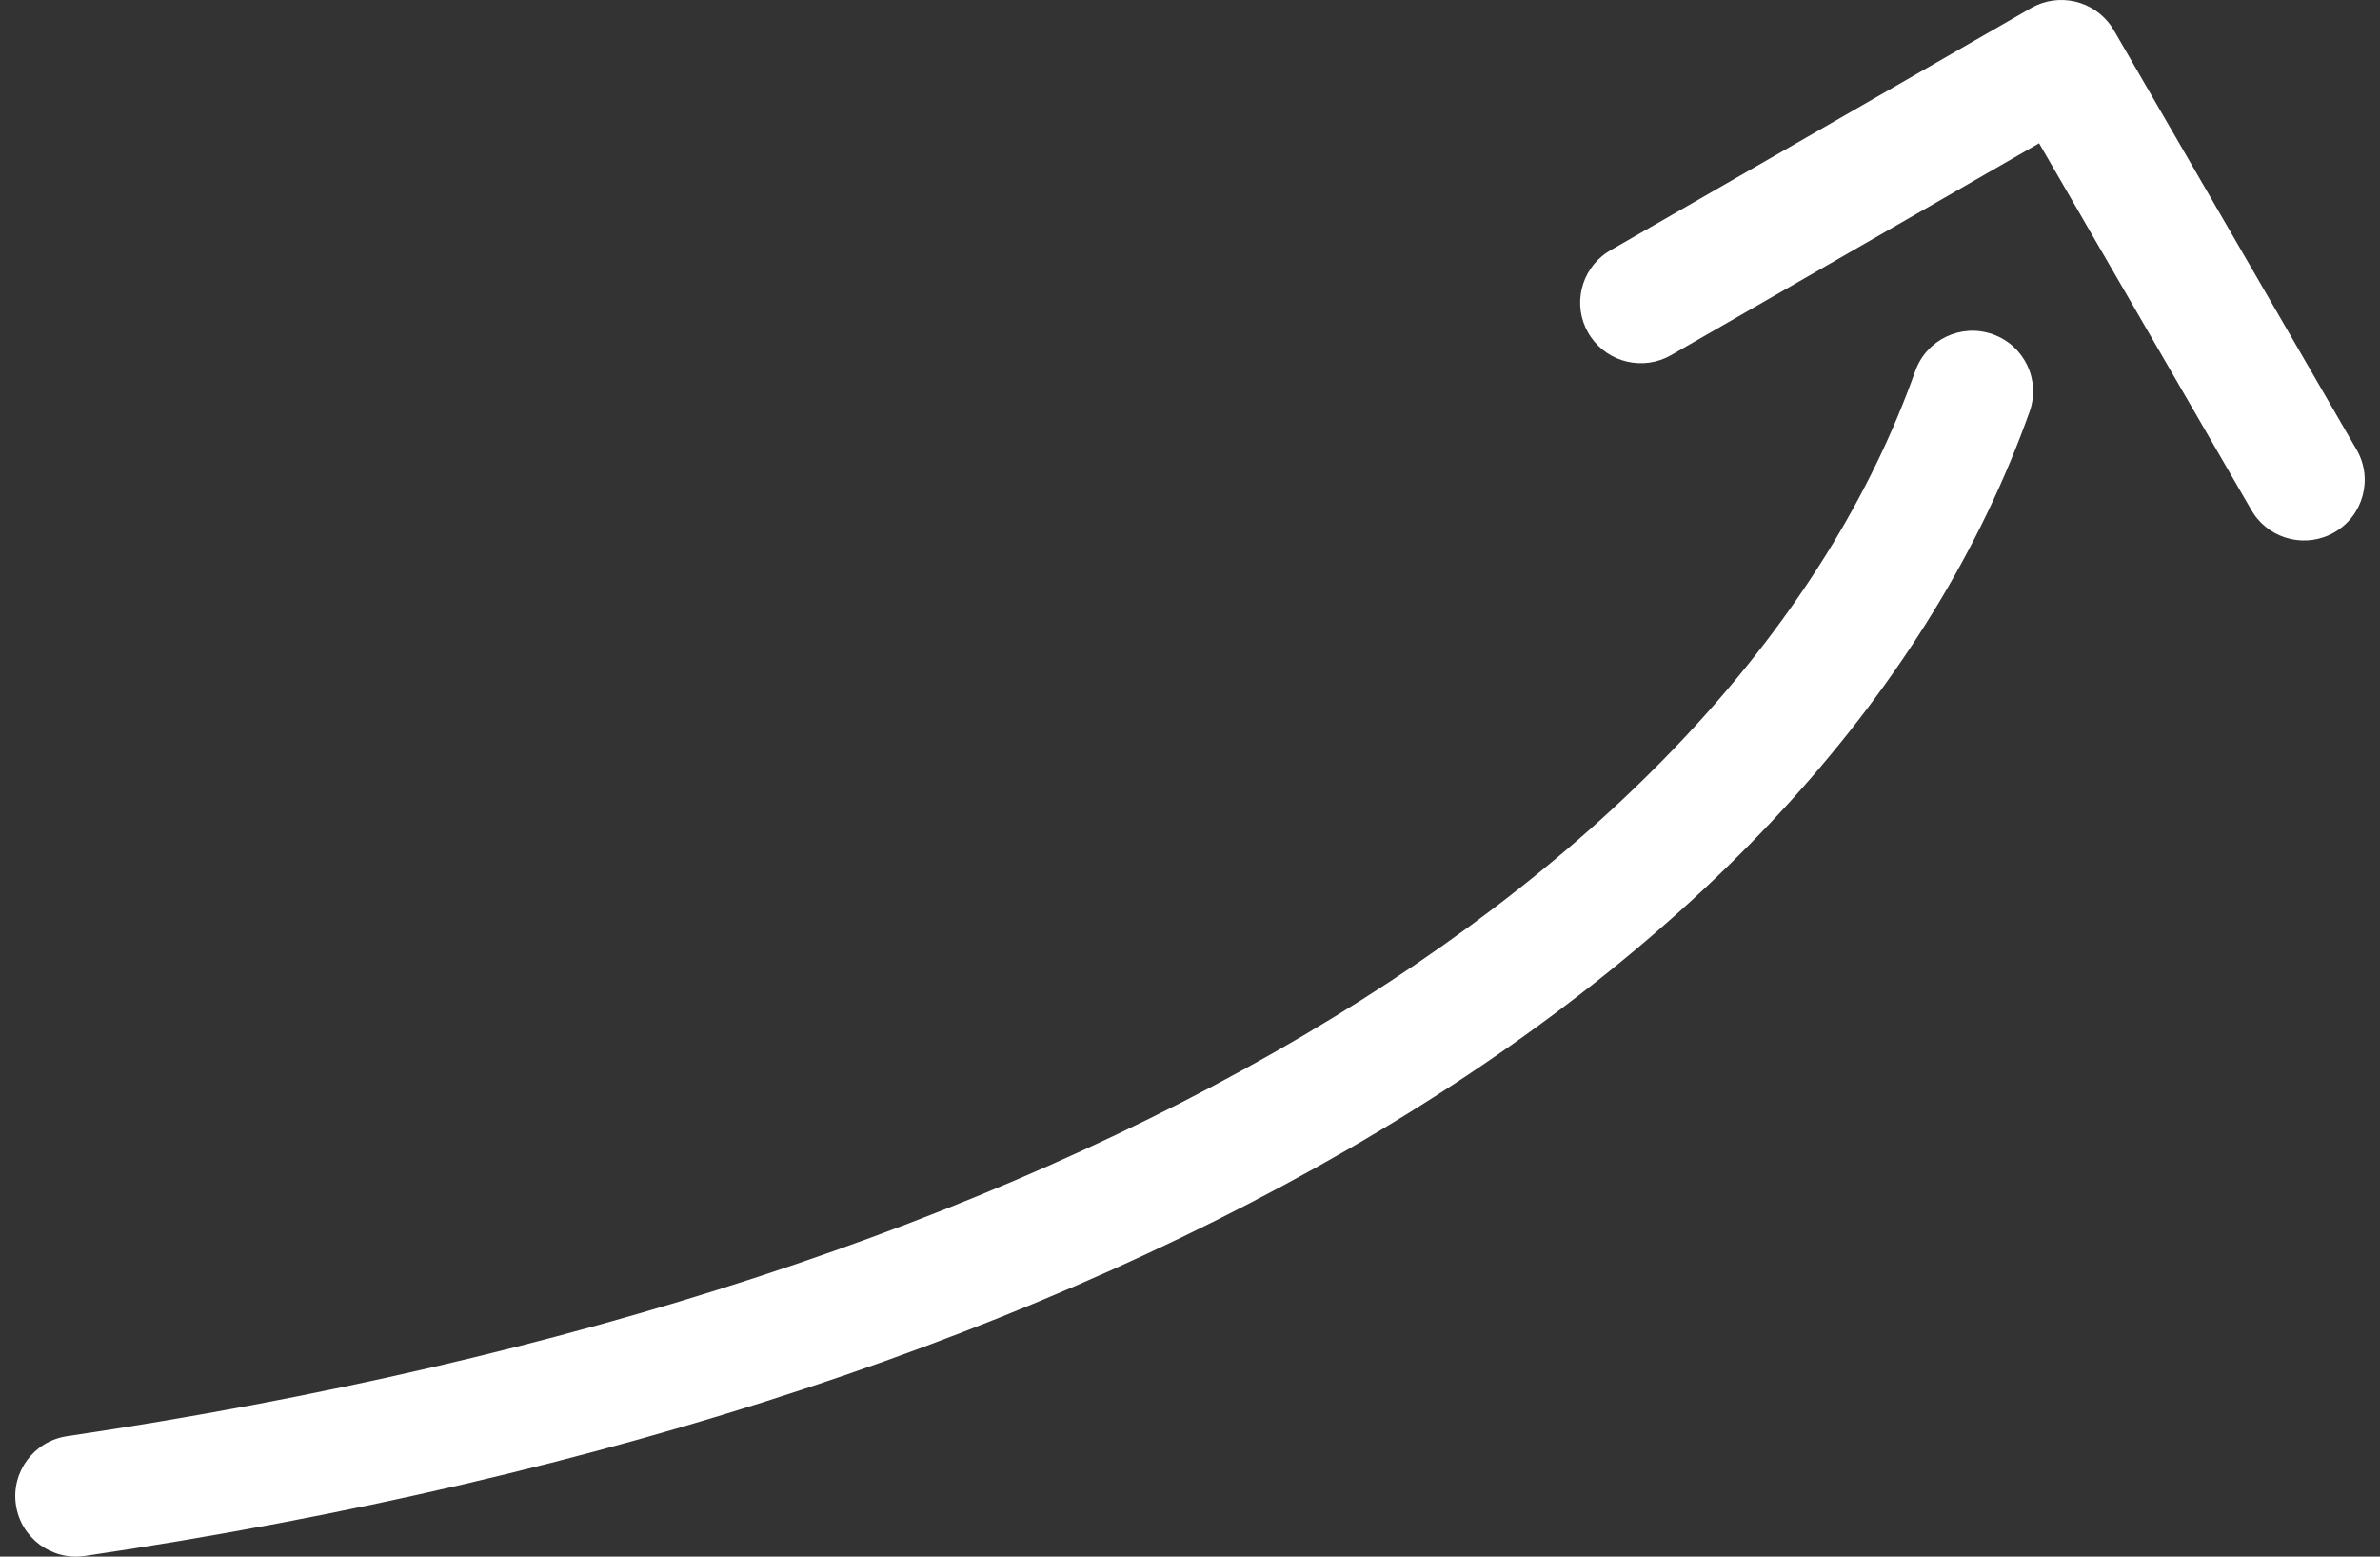 <?xml version="1.0" encoding="UTF-8"?>
<svg width="78px" height="51px" viewBox="0 0 78 51" version="1.1" xmlns="http://www.w3.org/2000/svg" xmlns:xlink="http://www.w3.org/1999/xlink">
    <rect x="0" y="0" width="78" height="51" fill="#333333" stroke="none"/>
    <!-- Generator: Sketch 63.1 (92452) - https://sketch.com -->
    <title>arrow</title>
    <desc>Created with Sketch.</desc>
    <g id="iFLYOS主页" stroke="none" stroke-width="1" fill="none" fill-rule="evenodd">
        <g id="小飞助手下载---移动端---安卓微信" transform="translate(-273, -27)" fill="#FFFFFF" fill-rule="nonzero">
            <g id="arrow" transform="translate(273, 27)">
                <path d="M65.308,10.952 C66.343,11.318 66.885,12.452 66.517,13.484 C60.106,31.502 37.247,45.869 2.782,50.978 C1.695,51.139 0.683,50.391 0.522,49.308 C0.36,48.225 1.11,47.216 2.197,47.055 C35.347,42.141 56.926,28.578 62.769,12.157 C63.136,11.125 64.273,10.585 65.308,10.952 Z M69.199,0.867 L69.278,0.992 L77.233,14.733 C77.782,15.681 77.456,16.894 76.505,17.442 C75.597,17.965 74.448,17.693 73.867,16.842 L73.788,16.716 L66.827,4.693 L54.77,11.635 C53.862,12.157 52.712,11.885 52.132,11.034 L52.053,10.909 C51.529,10.003 51.802,8.857 52.655,8.278 L52.781,8.199 L66.561,0.266 C67.469,-0.257 68.618,0.016 69.199,0.867 Z" id="形状"></path>
            </g>
        </g>
    </g>
</svg>